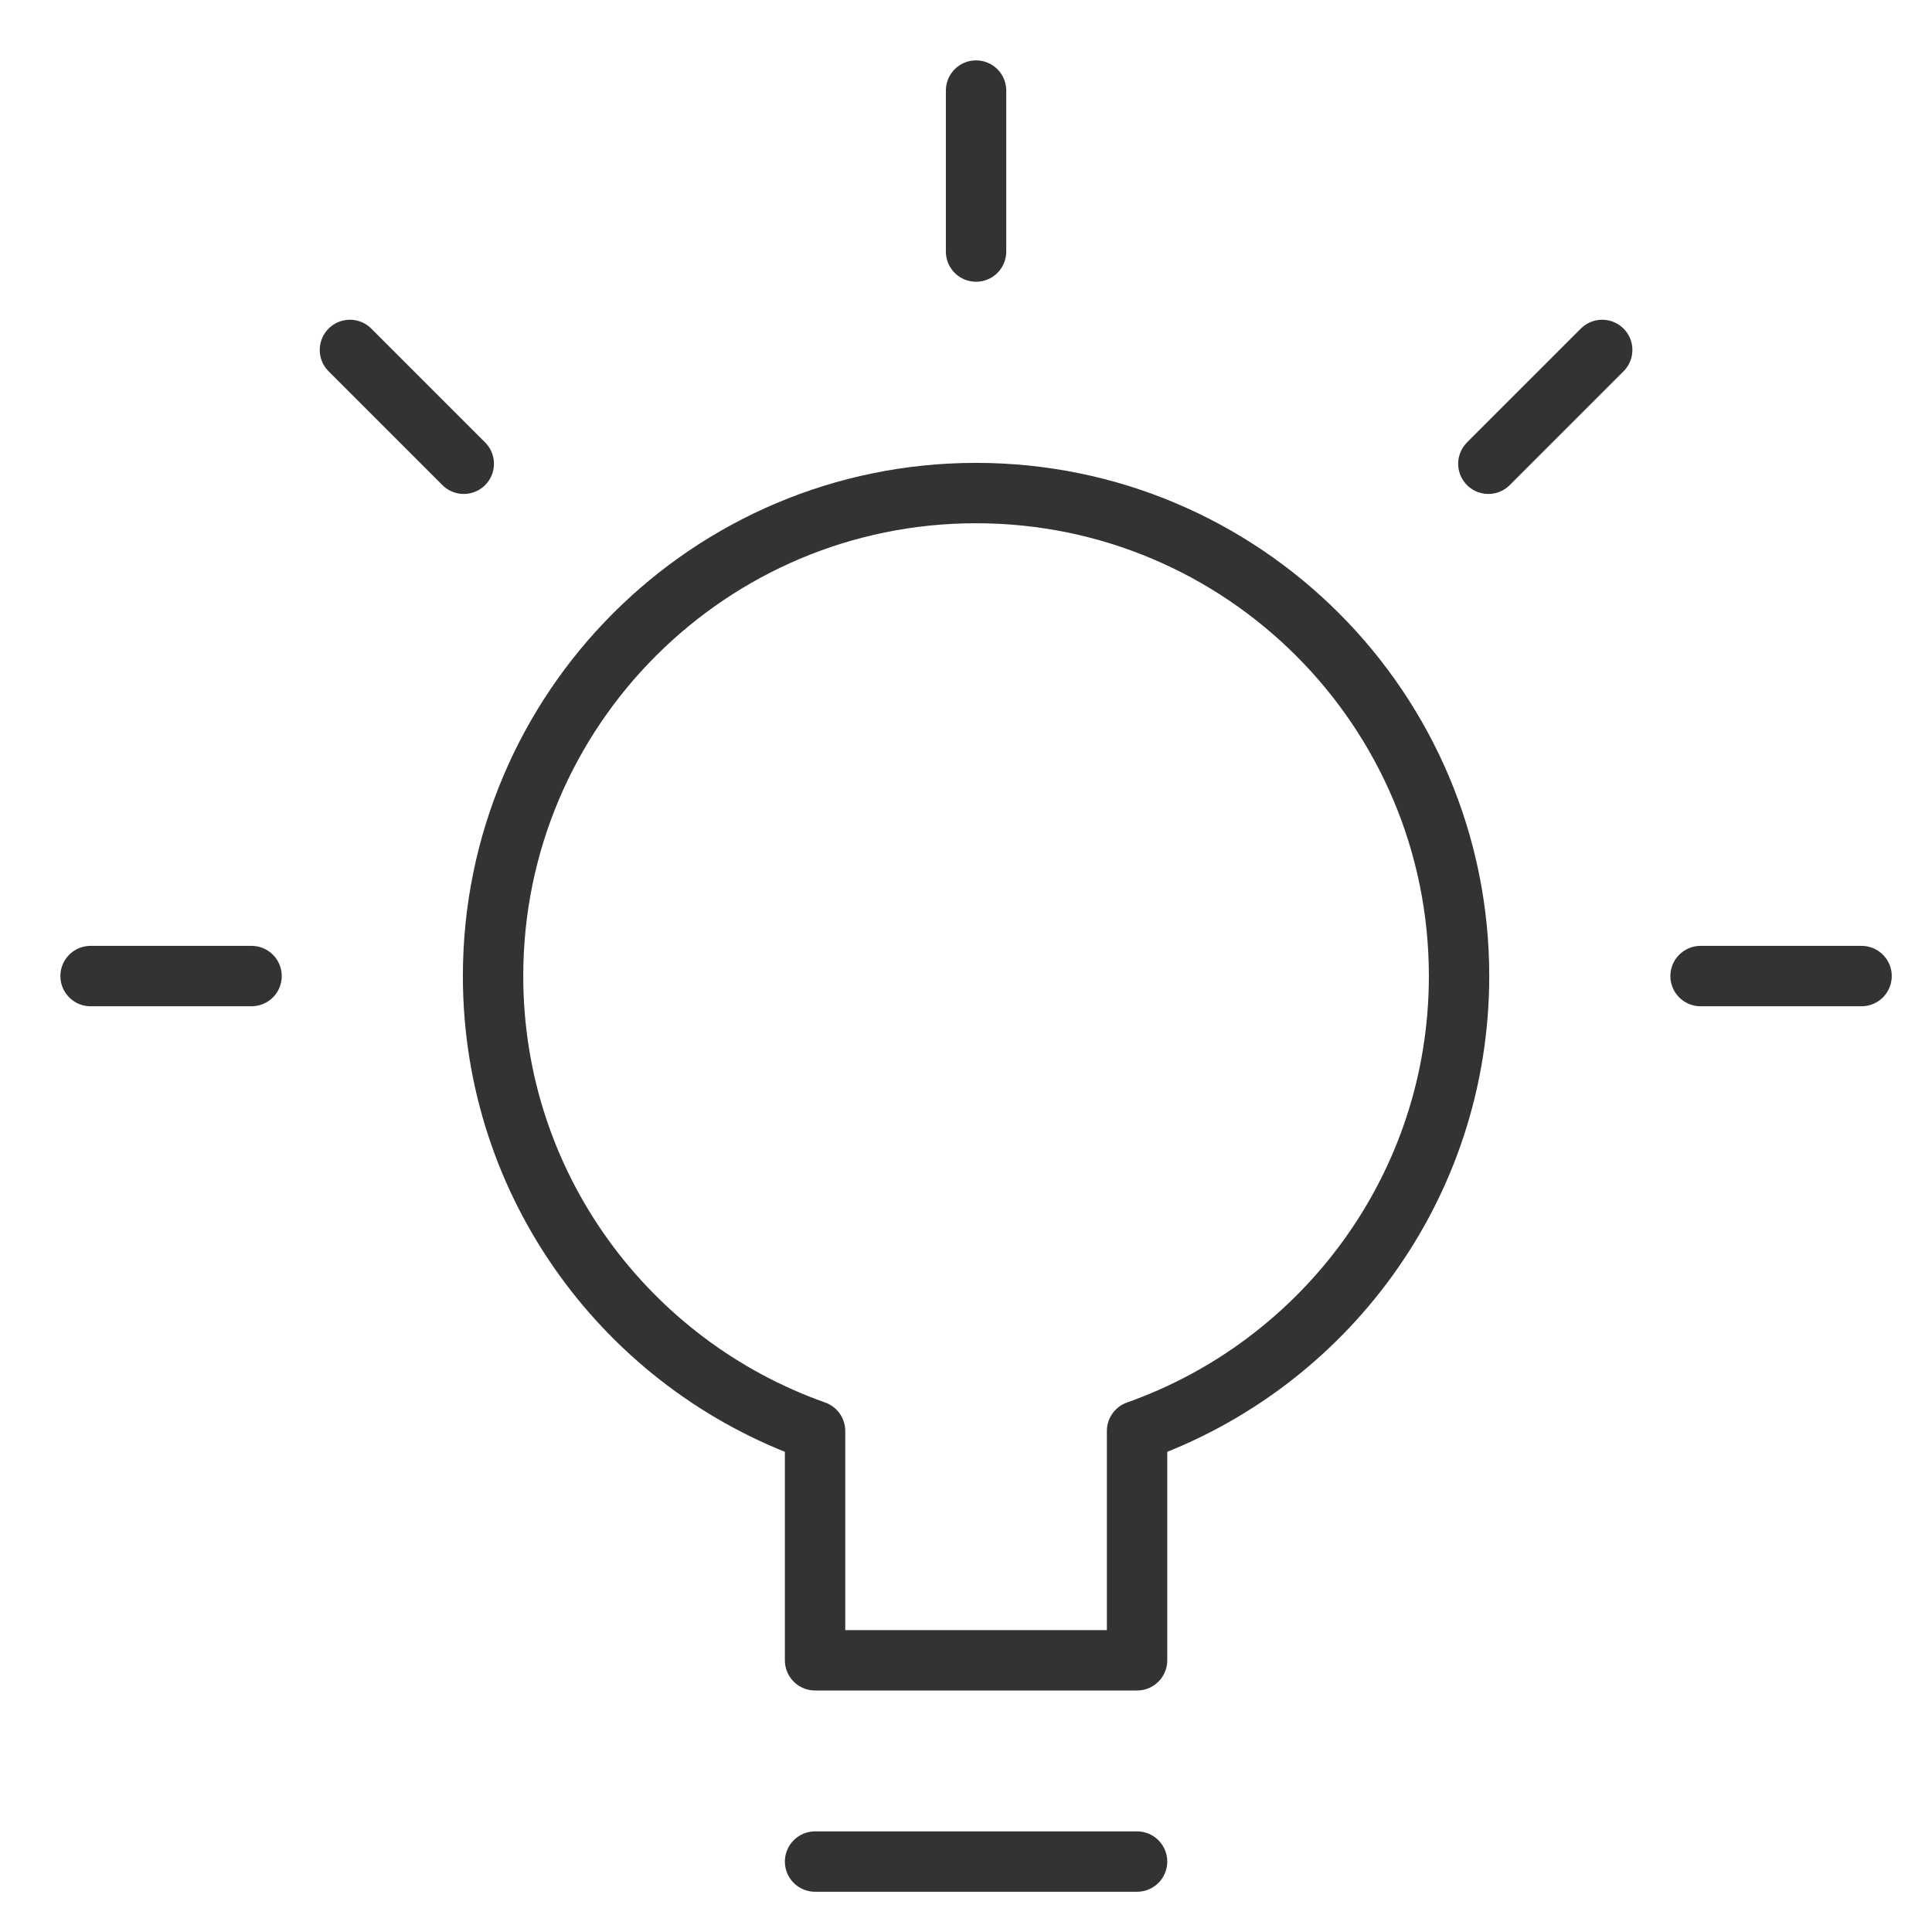 <svg xmlns="http://www.w3.org/2000/svg" height="48" width="48" viewBox="0 0 48 48"><title>bulb 63</title><g stroke-linecap="round" transform="translate(0.25 0.25)" fill="#333333" stroke-linejoin="round" class="nc-icon-wrapper"><line data-color="color-2" fill="none" stroke="#333333" stroke-width="1.5" x1="2" y1="24" x2="6" y2="24"></line> <line data-color="color-2" fill="none" stroke="#333333" stroke-width="1.5" x1="8.444" y1="8.444" x2="11.272" y2="11.272"></line> <line data-color="color-2" fill="none" stroke="#333333" stroke-width="1.5" x1="24" y1="2" x2="24" y2="6"></line> <line data-color="color-2" fill="none" stroke="#333333" stroke-width="1.5" x1="39.556" y1="8.444" x2="36.728" y2="11.272"></line> <line data-color="color-2" fill="none" stroke="#333333" stroke-width="1.5" x1="46" y1="24" x2="42" y2="24"></line> <path fill="none" stroke="#333333" stroke-width="1.5" d="M36,24 c0-6.627-5.373-12-12-12s-12,5.373-12,12c0,5.223,3.342,9.653,8,11.302V41h8v-5.698C32.658,33.653,36,29.223,36,24z"></path> <line fill="none" stroke="#333333" stroke-width="1.5" x1="20" y1="46" x2="28" y2="46"></line></g></svg>